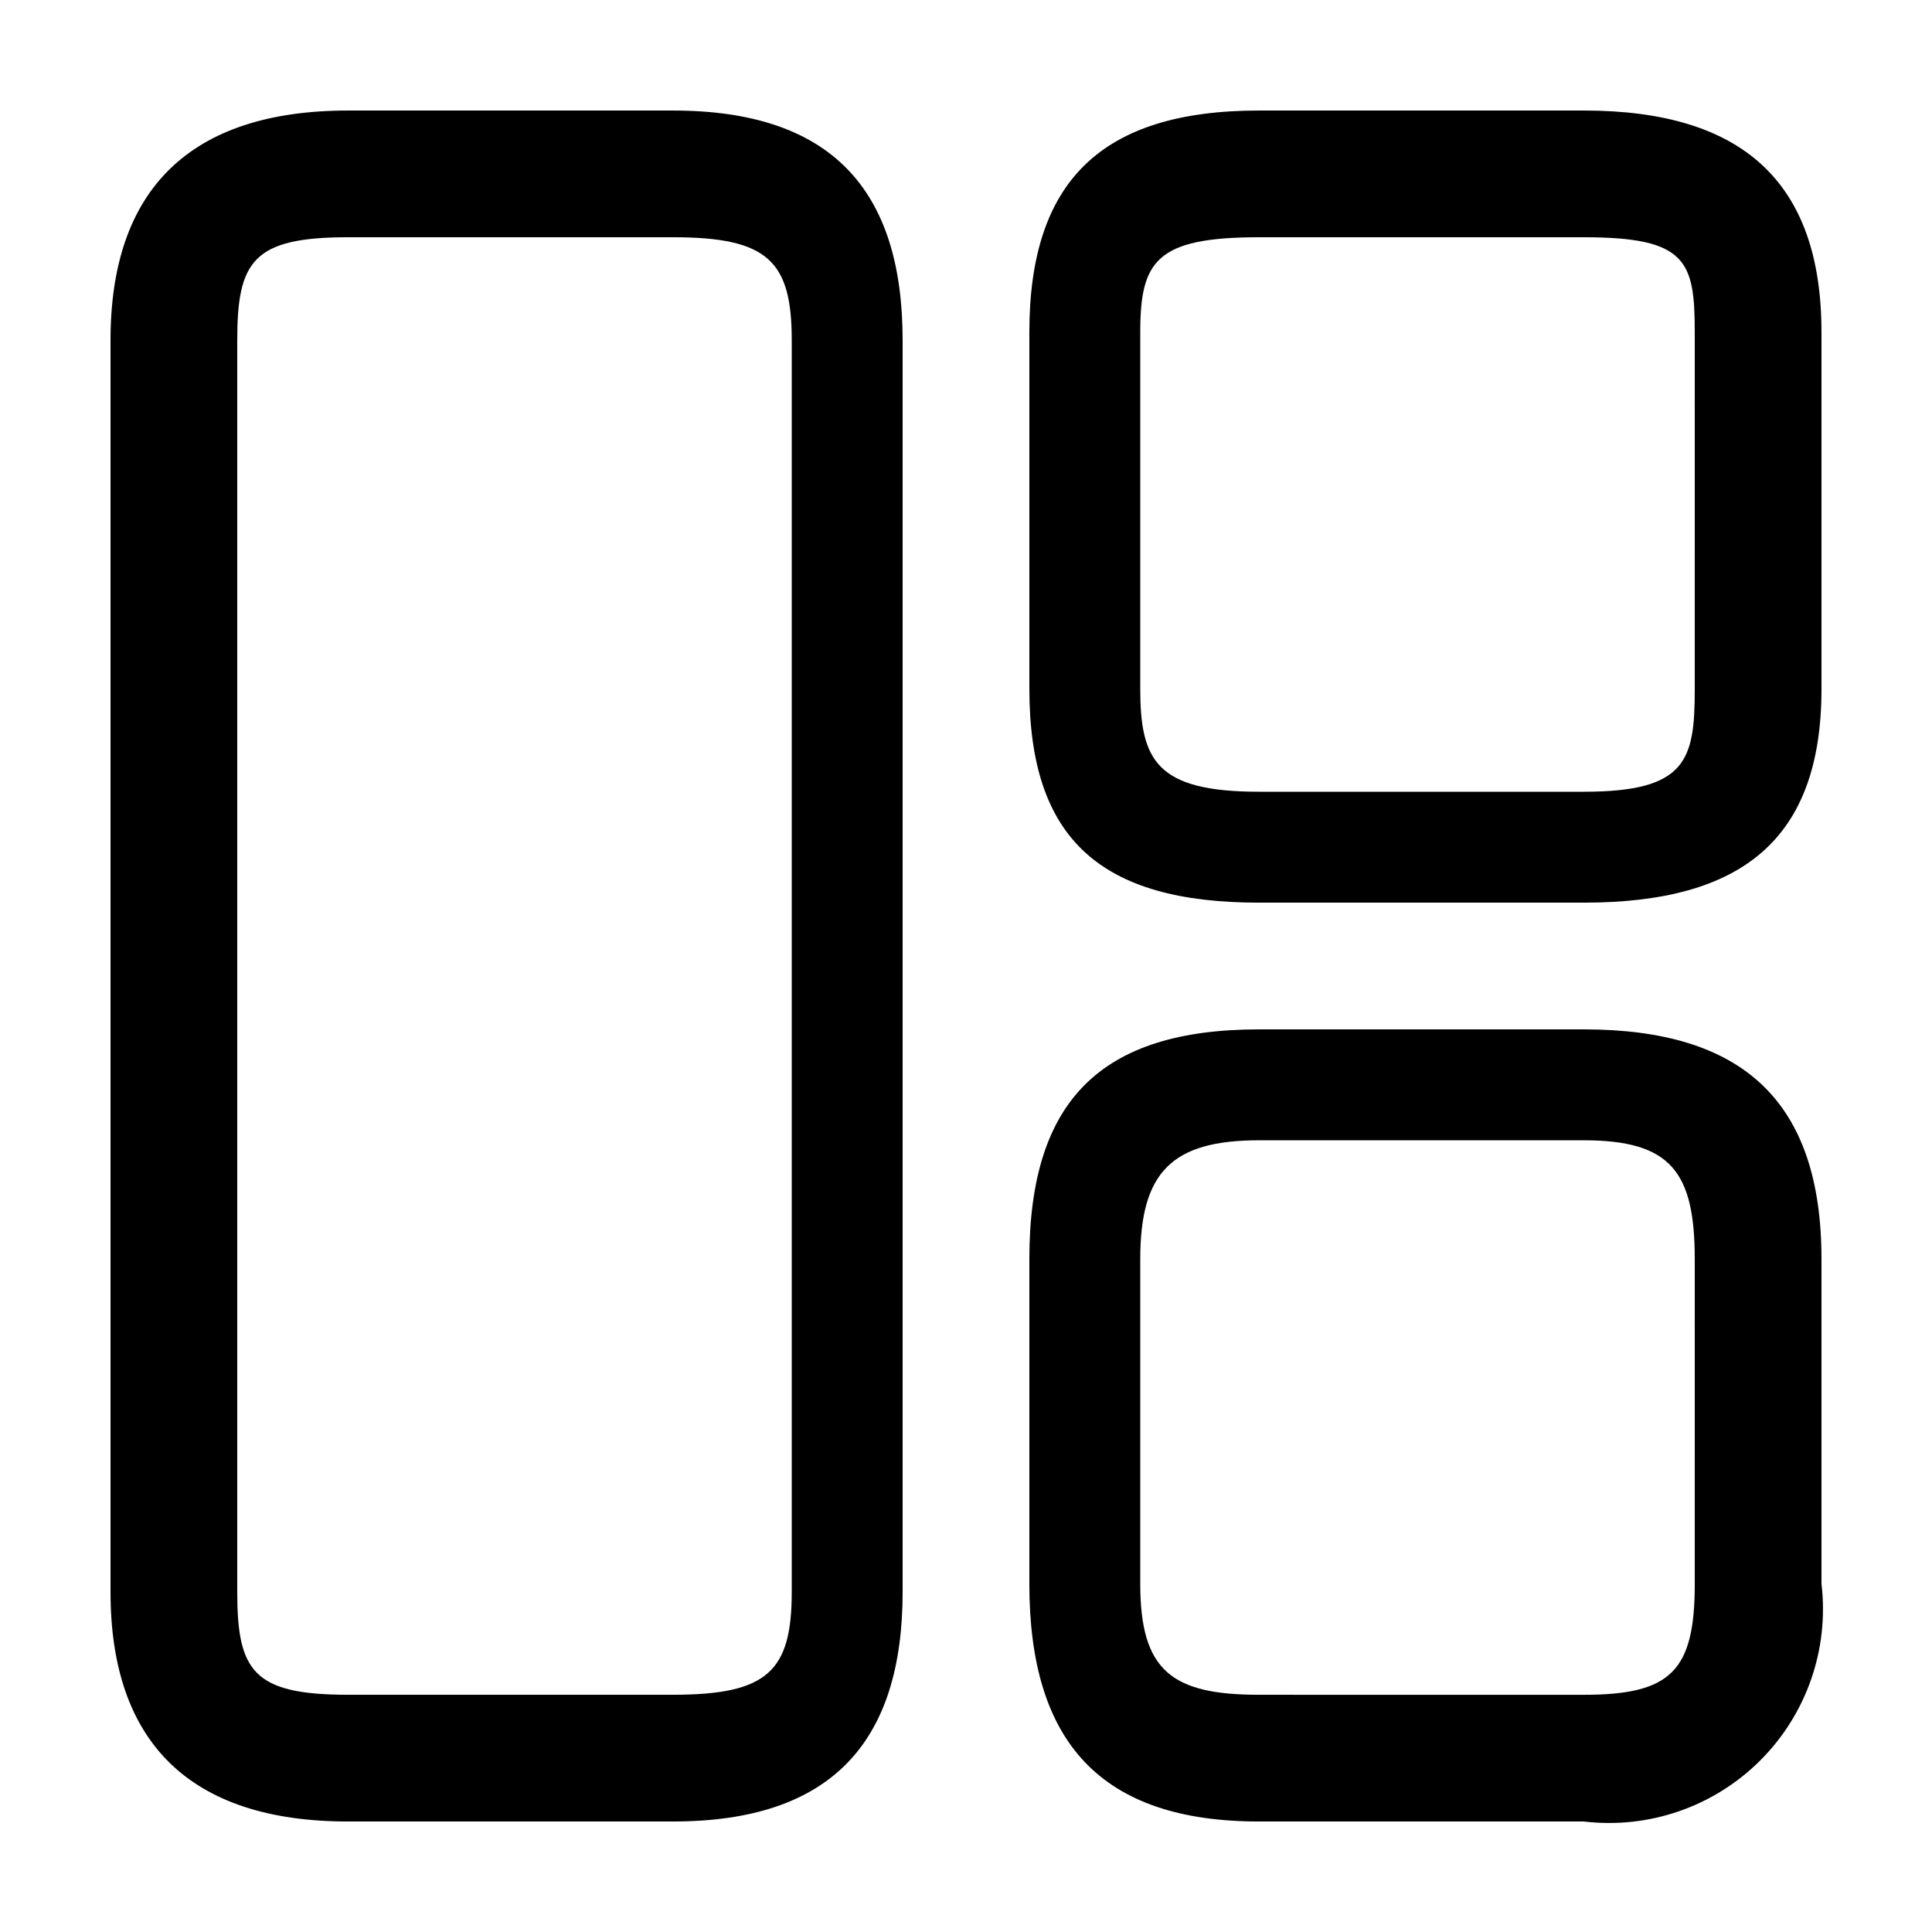 <?xml version="1.0" encoding="UTF-8"?>
<!-- Uploaded to: ICON Repo, www.svgrepo.com, Generator: ICON Repo Mixer Tools -->
<svg fill="#000000" width="800px" height="800px" version="1.1" viewBox="144 144 512 512" xmlns="http://www.w3.org/2000/svg">
 <path d="m322.33 173.29h-86.066c-41.984 0-62.977 20.992-62.977 60.879v331.67c0 39.887 20.992 60.879 62.977 60.879l86.066-0.004c41.984 0 60.879-20.992 60.879-60.879l-0.004-331.67c0-39.883-18.891-60.875-60.875-60.875zm31.488 392.55c0 20.992-6.297 27.289-31.488 27.289h-86.066c-25.191 0-29.391-6.297-29.391-27.289v-331.68c0-20.992 4.199-27.289 29.391-27.289h86.066c25.191 0 31.488 6.297 31.488 27.289zm209.92-392.55h-86.07c-41.984 0-60.879 18.895-60.879 58.777l0.004 94.465c0 39.887 18.895 56.68 60.879 56.68h86.066c41.984 0 62.977-16.793 62.977-56.68l-0.004-94.465c0-39.887-20.988-58.777-62.973-58.777zm29.391 153.24c0 18.895-2.098 27.289-29.391 27.289h-86.07c-27.289 0-31.488-8.398-31.488-27.289v-94.465c0-18.895 4.199-25.191 31.488-25.191h86.066c27.289 0 29.391 6.297 29.391 25.191zm-29.391 90.266h-86.07c-41.984 0-60.879 18.895-60.879 60.879v86.066c0 41.984 18.895 62.977 60.879 62.977h86.066l0.004-0.004c17.25 2.055 34.488-3.918 46.77-16.203 12.285-12.281 18.258-29.52 16.203-46.77v-86.07c0-41.984-20.988-60.875-62.973-60.875zm29.391 146.95c0 23.09-6.297 29.391-29.391 29.391l-86.07-0.004c-23.09 0-31.488-6.297-31.488-29.391v-86.066c0-23.09 8.398-31.488 31.488-31.488h86.066c23.09 0 29.391 8.398 29.391 31.488z"/>
</svg>